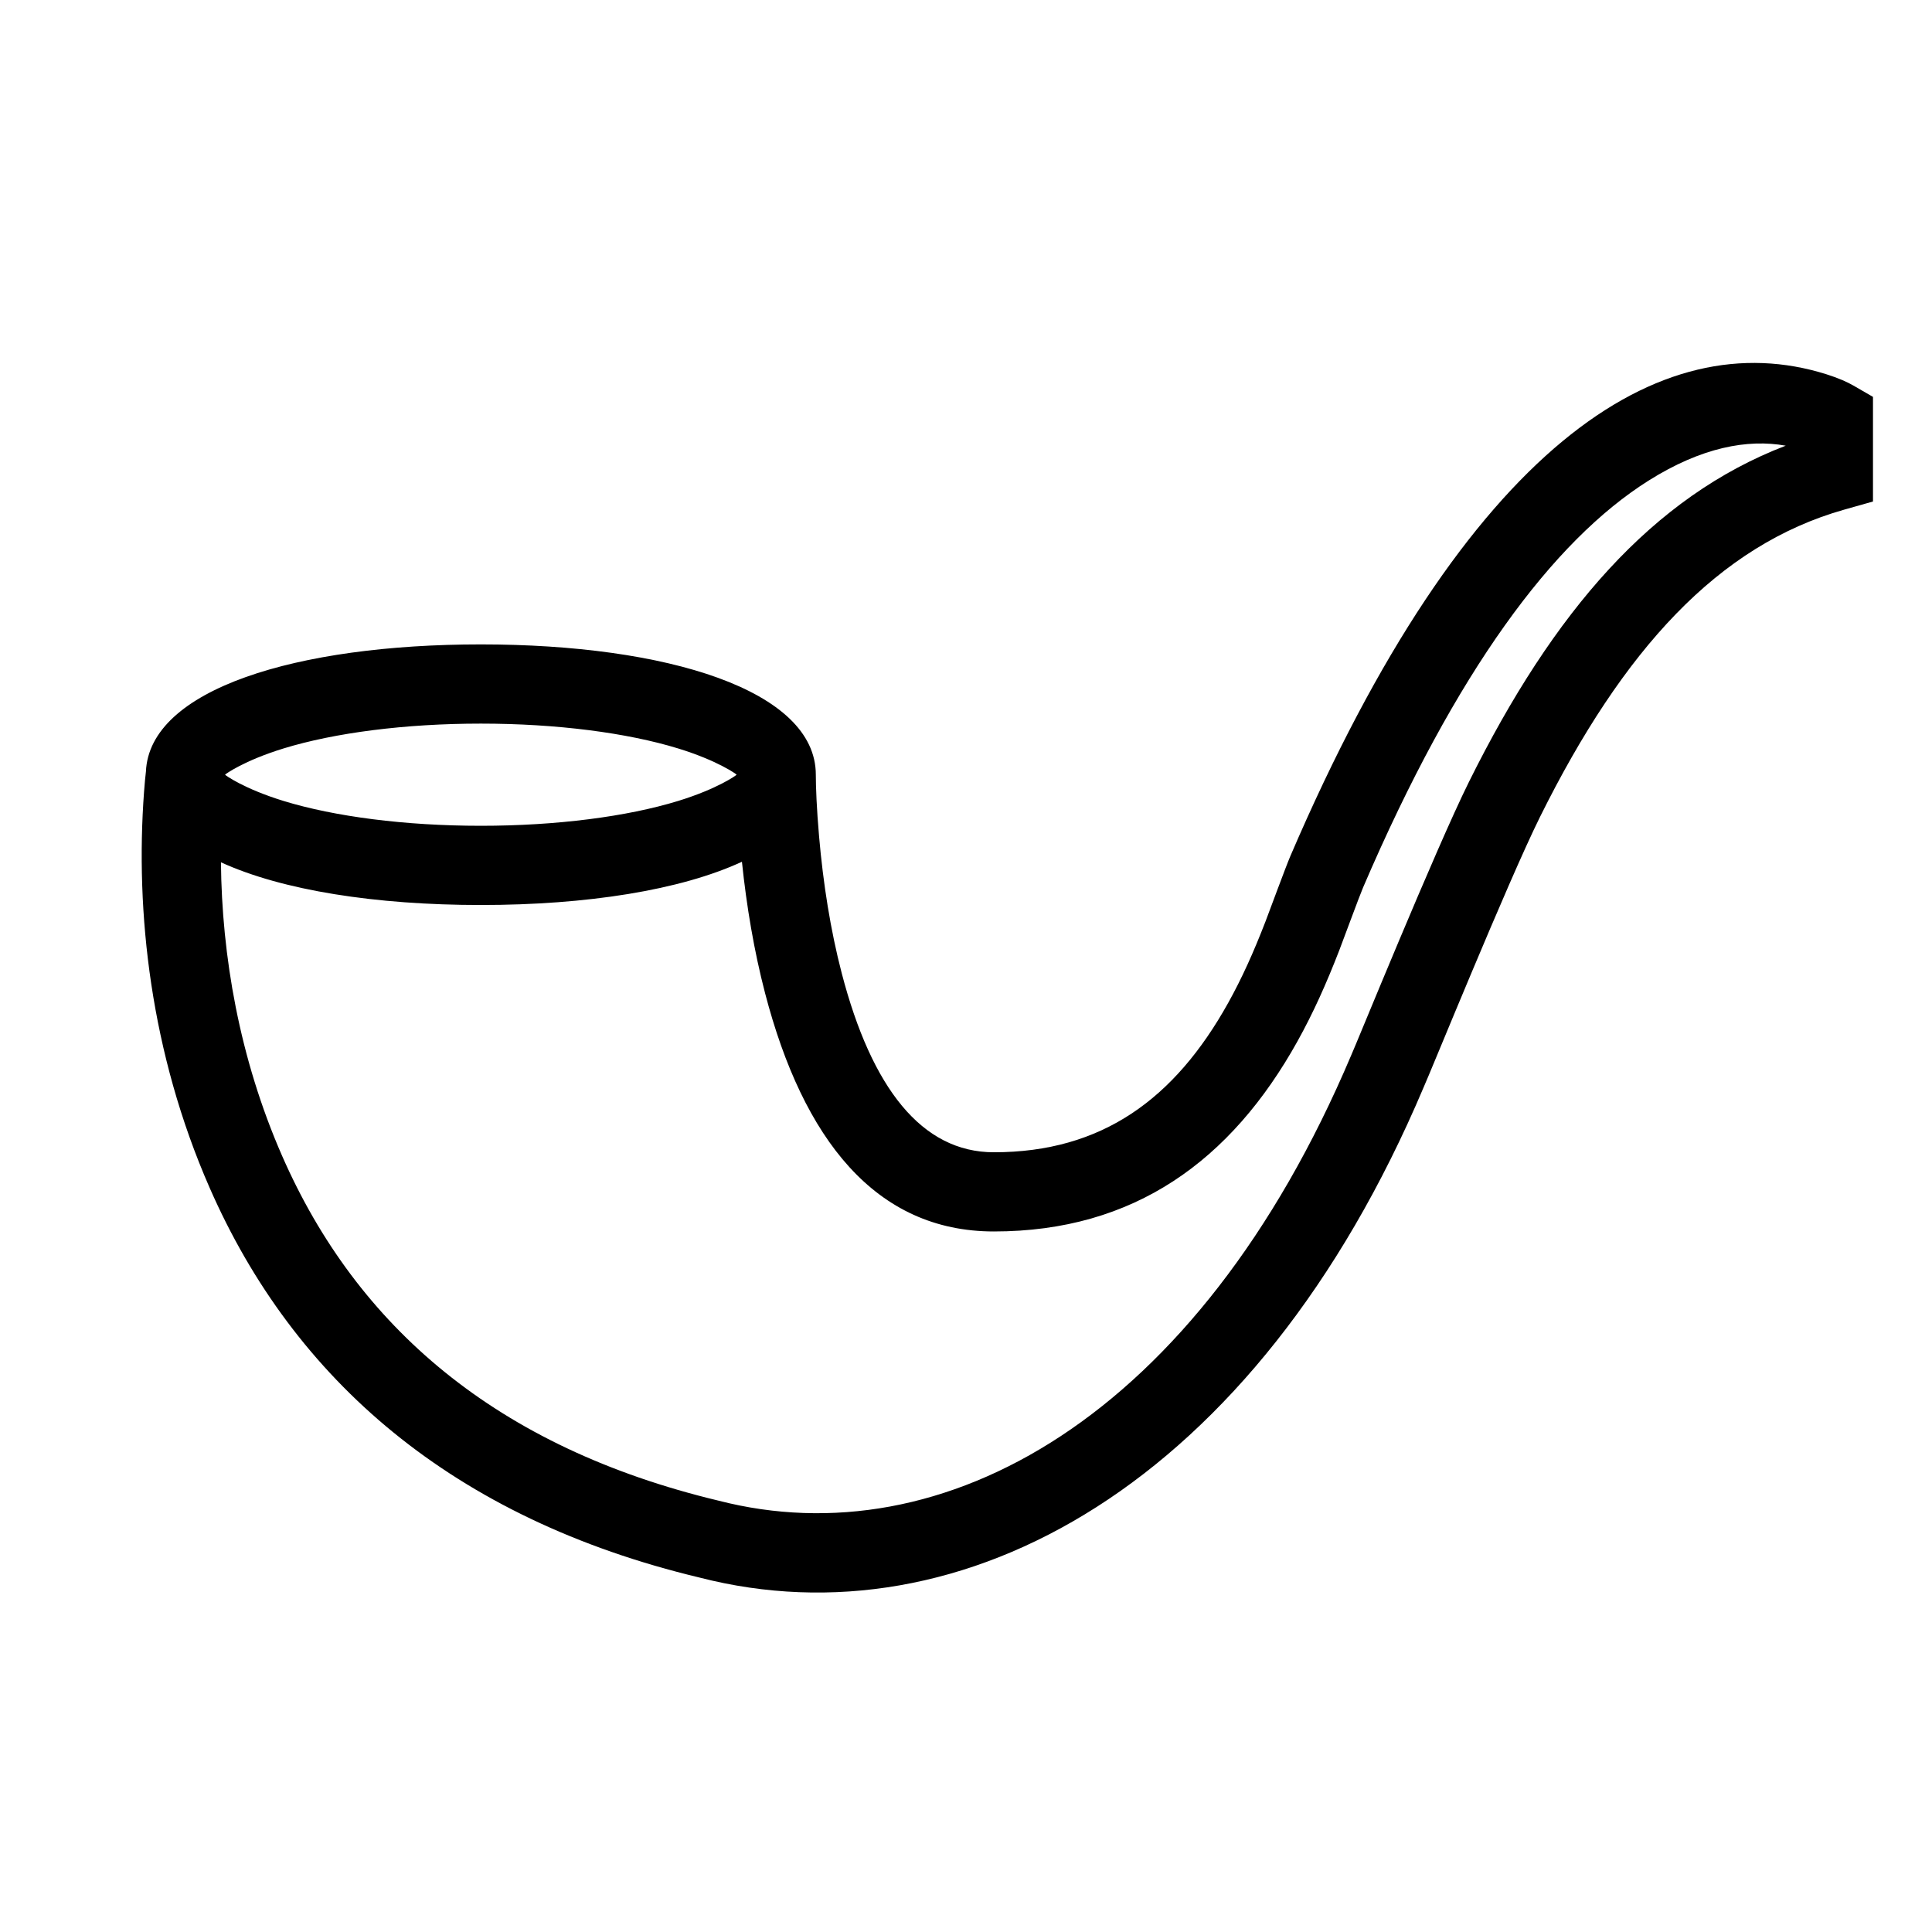 <?xml version="1.0" encoding="UTF-8"?>
<!-- Uploaded to: SVG Repo, www.svgrepo.com, Generator: SVG Repo Mixer Tools -->
<svg fill="#000000" width="800px" height="800px" version="1.1" viewBox="144 144 512 512" xmlns="http://www.w3.org/2000/svg">
 <path d="m182.67 348.51c0.918-21.898 40.055-33.738 88.758-33.738 49.285 0 88.773 12.125 88.773 34.531 0 3.168 0.215 8.918 0.863 16.363 1.078 12.41 3.019 24.805 6.008 36.262 7.945 30.461 21.227 47.434 40.312 47.434 28.645 0 47.926-14.113 62.117-39.621 3.621-6.508 6.711-13.375 9.871-21.547 0.684-1.762 5.379-14.512 6.559-17.262 46.855-109.19 98.172-141.54 142.05-127.76 3.215 1.008 5.609 2.094 7.137 2.973l5.242 3.031v27.727l-7.637 2.16c-33.332 9.434-58.59 37.066-80.609 81.434-8.535 17.203-29.492 68.793-30.84 71.66-44.621 105.45-122.46 147.77-191.86 129.92-65.402-15.648-107.51-52.316-129.85-103.28-15.707-35.832-19.746-73.102-17.391-104.95 0.172-2.348 0.352-4.141 0.496-5.336zm19.891 24.012c16.238 7.43 40.984 11.312 68.867 11.312 28.066 0 52.961-3.934 69.191-11.461 1.234 11.863 3.223 23.668 6.141 34.855 10.078 38.637 29.242 63.121 60.625 63.121 37.195 0 62.875-18.797 80.461-50.402 4.156-7.473 7.621-15.176 11.105-24.18 0.859-2.219 5.348-14.406 6.273-16.559 24.66-57.473 50.371-91.891 75.617-107.81 14.113-8.895 26.32-11.098 36.398-9.289-35.289 13.523-61.555 43.961-83.93 89.055-8.973 18.078-30.059 69.984-31.215 72.465-40.852 96.523-108.48 133.29-167.63 118.07-59.02-14.125-95.914-46.254-115.68-91.336-11.402-26.004-16-53.207-16.23-77.844zm136.65-23.219c0 0.102-5.004 3.734-15.512 6.961-13.512 4.148-32.211 6.578-52.27 6.578-20.059 0-38.758-2.43-52.27-6.578-10.508-3.227-15.516-6.859-15.516-6.961 0-0.102 5.008-3.734 15.516-6.961 13.512-4.148 32.211-6.578 52.27-6.578 20.059 0 38.758 2.43 52.27 6.578 10.508 3.227 15.512 6.856 15.512 6.961z" fill-rule="evenodd"/>
</svg>